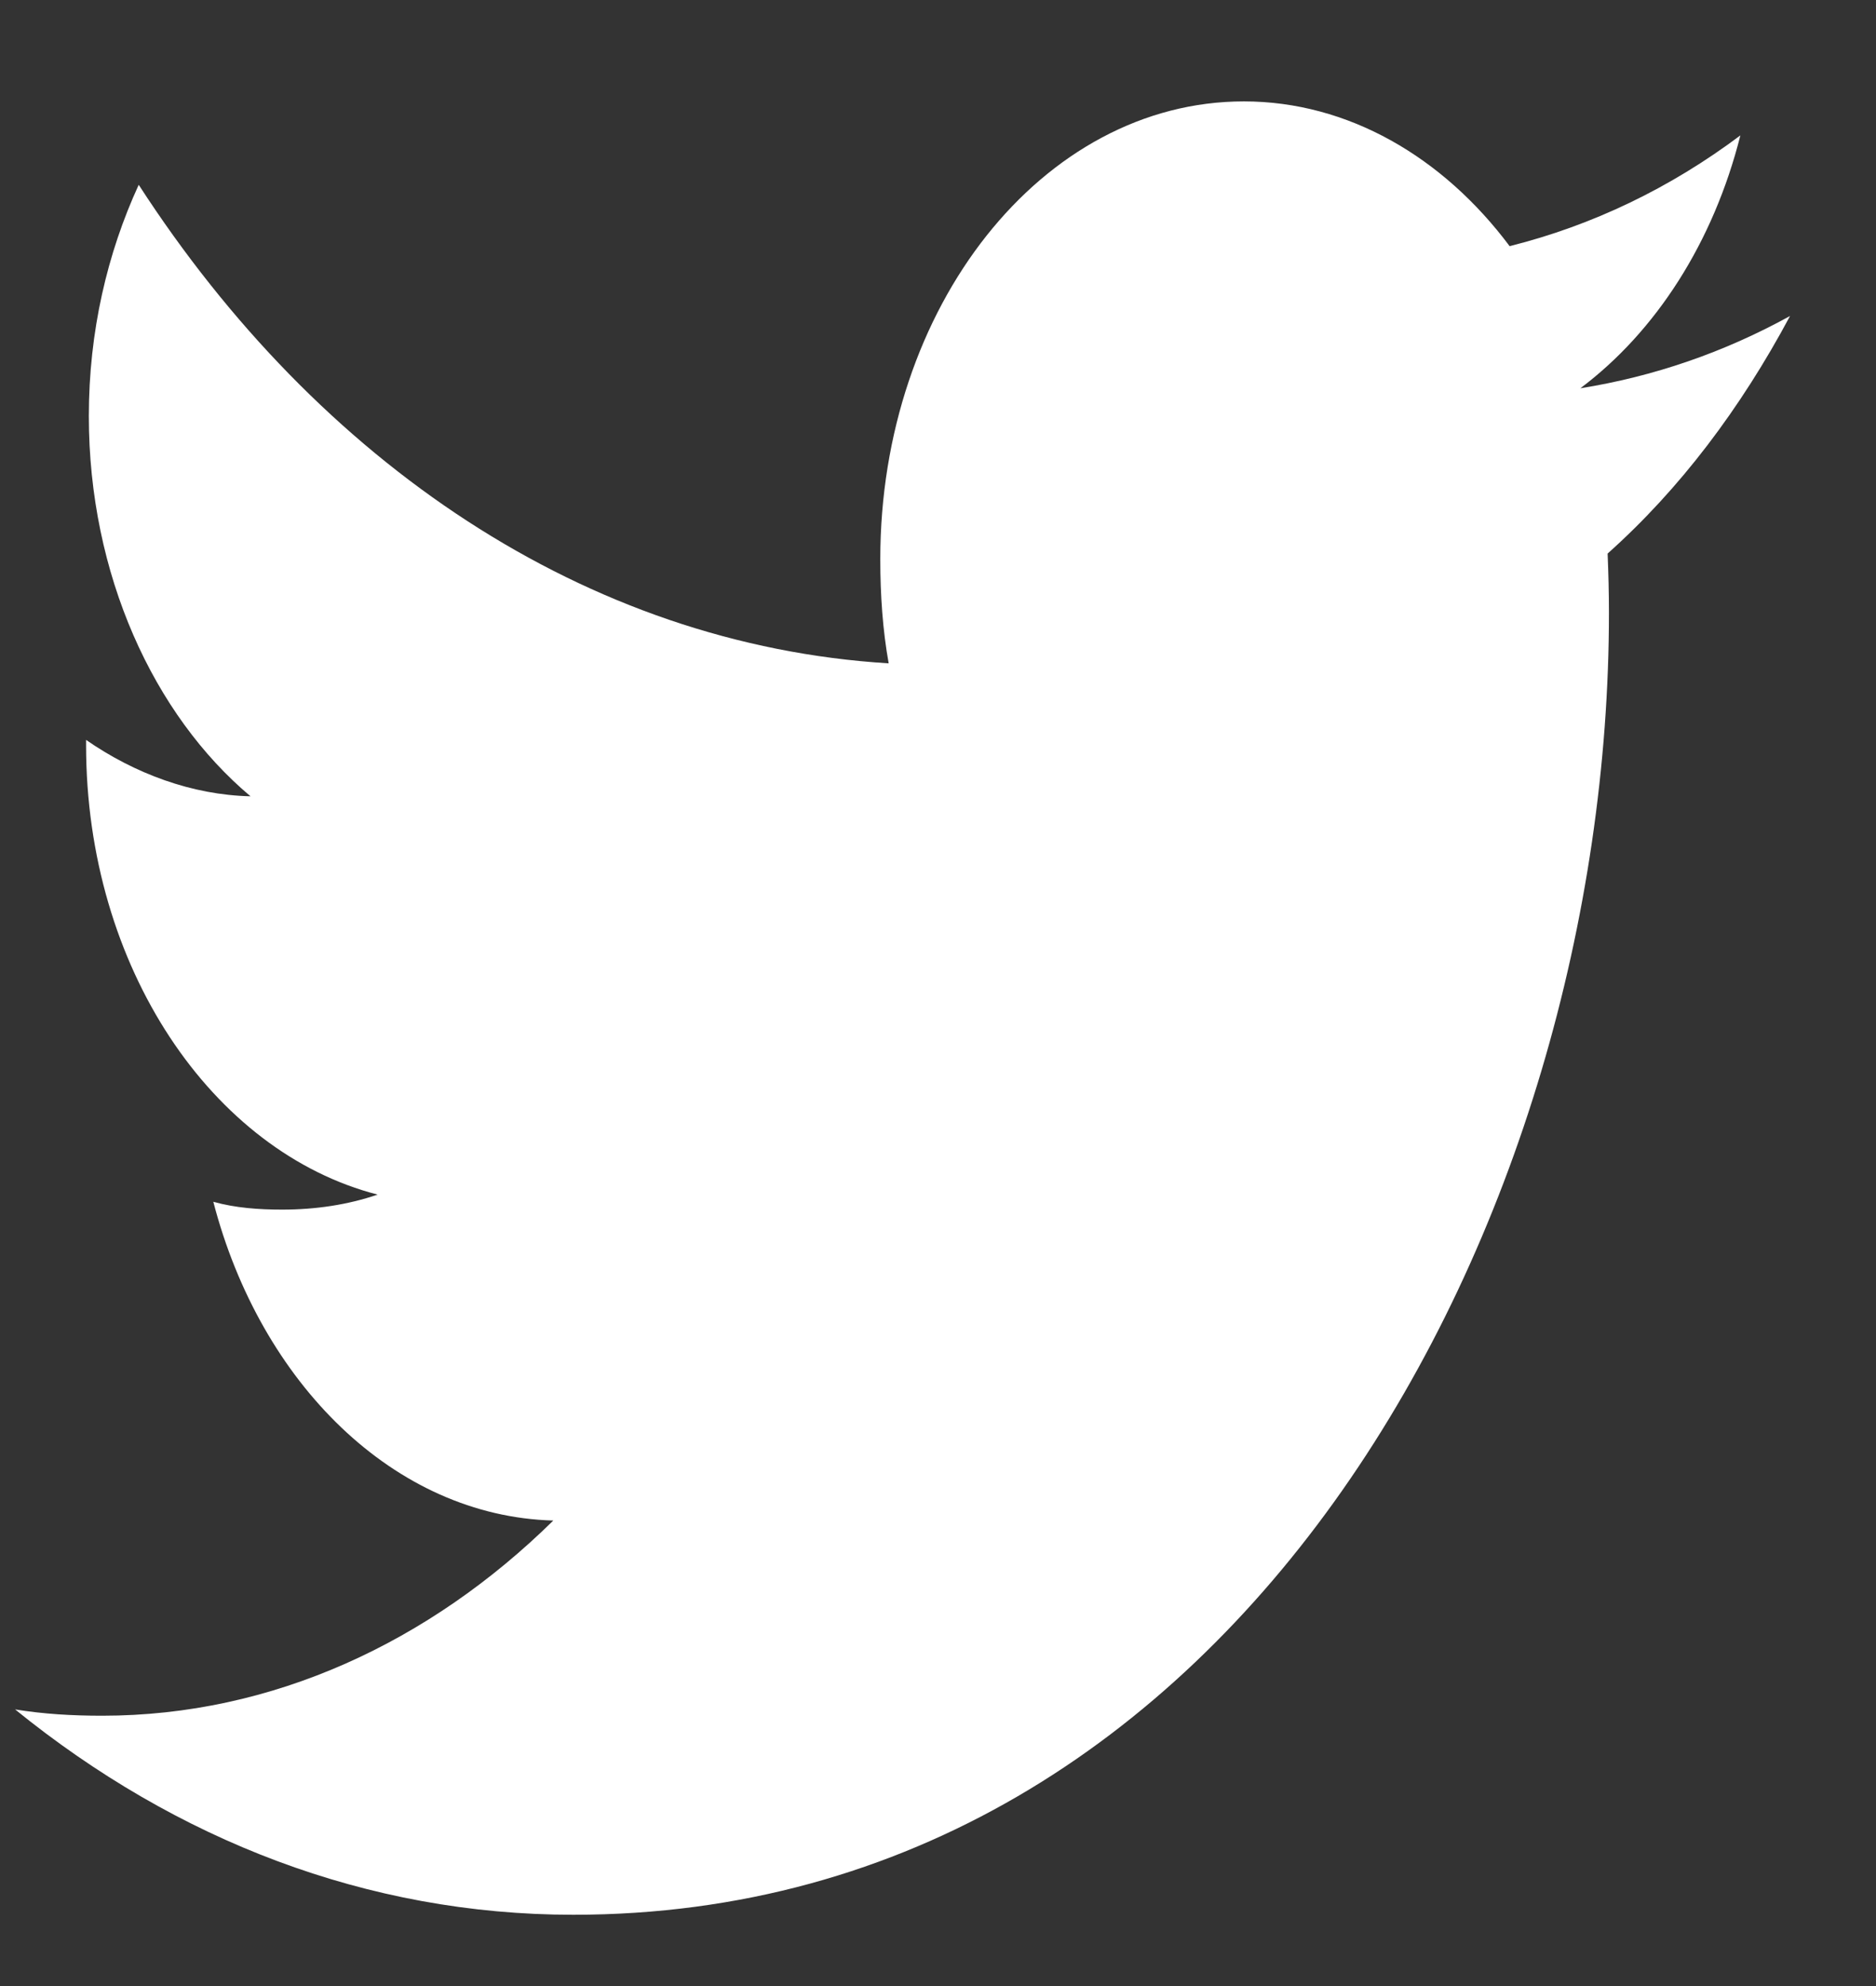 <svg width="17" height="18" viewBox="0 0 17 18" fill="none" xmlns="http://www.w3.org/2000/svg">
<rect x="0" y="0" width="17" height="18" fill="#333333" stroke="none"/>
<g id="Group">
<g id="Group_2">
<path id="Vector" d="M16.221 2.864C15.622 3.194 14.985 3.413 14.321 3.519C15.004 3.006 15.526 2.199 15.771 1.227C15.134 1.705 14.43 2.043 13.68 2.231C13.075 1.421 12.213 0.919 11.272 0.919C9.446 0.919 7.977 2.782 7.977 5.067C7.977 5.395 7.999 5.711 8.053 6.012C5.312 5.844 2.886 4.192 1.257 1.675C0.972 2.295 0.805 3.006 0.805 3.771C0.805 5.207 1.393 6.48 2.27 7.217C1.74 7.205 1.22 7.011 0.78 6.706C0.78 6.719 0.78 6.736 0.78 6.752C0.78 8.767 1.923 10.441 3.422 10.827C3.153 10.919 2.861 10.963 2.557 10.963C2.346 10.963 2.133 10.948 1.933 10.892C2.36 12.535 3.573 13.742 5.014 13.781C3.892 14.885 2.468 15.55 0.926 15.55C0.655 15.55 0.396 15.535 0.137 15.493C1.597 16.678 3.328 17.354 5.195 17.354C11.263 17.354 14.58 11.033 14.58 5.553C14.58 5.37 14.575 5.193 14.568 5.017C15.222 4.433 15.772 3.704 16.221 2.864Z" fill="white"/>
</g>
</g>
</svg>

